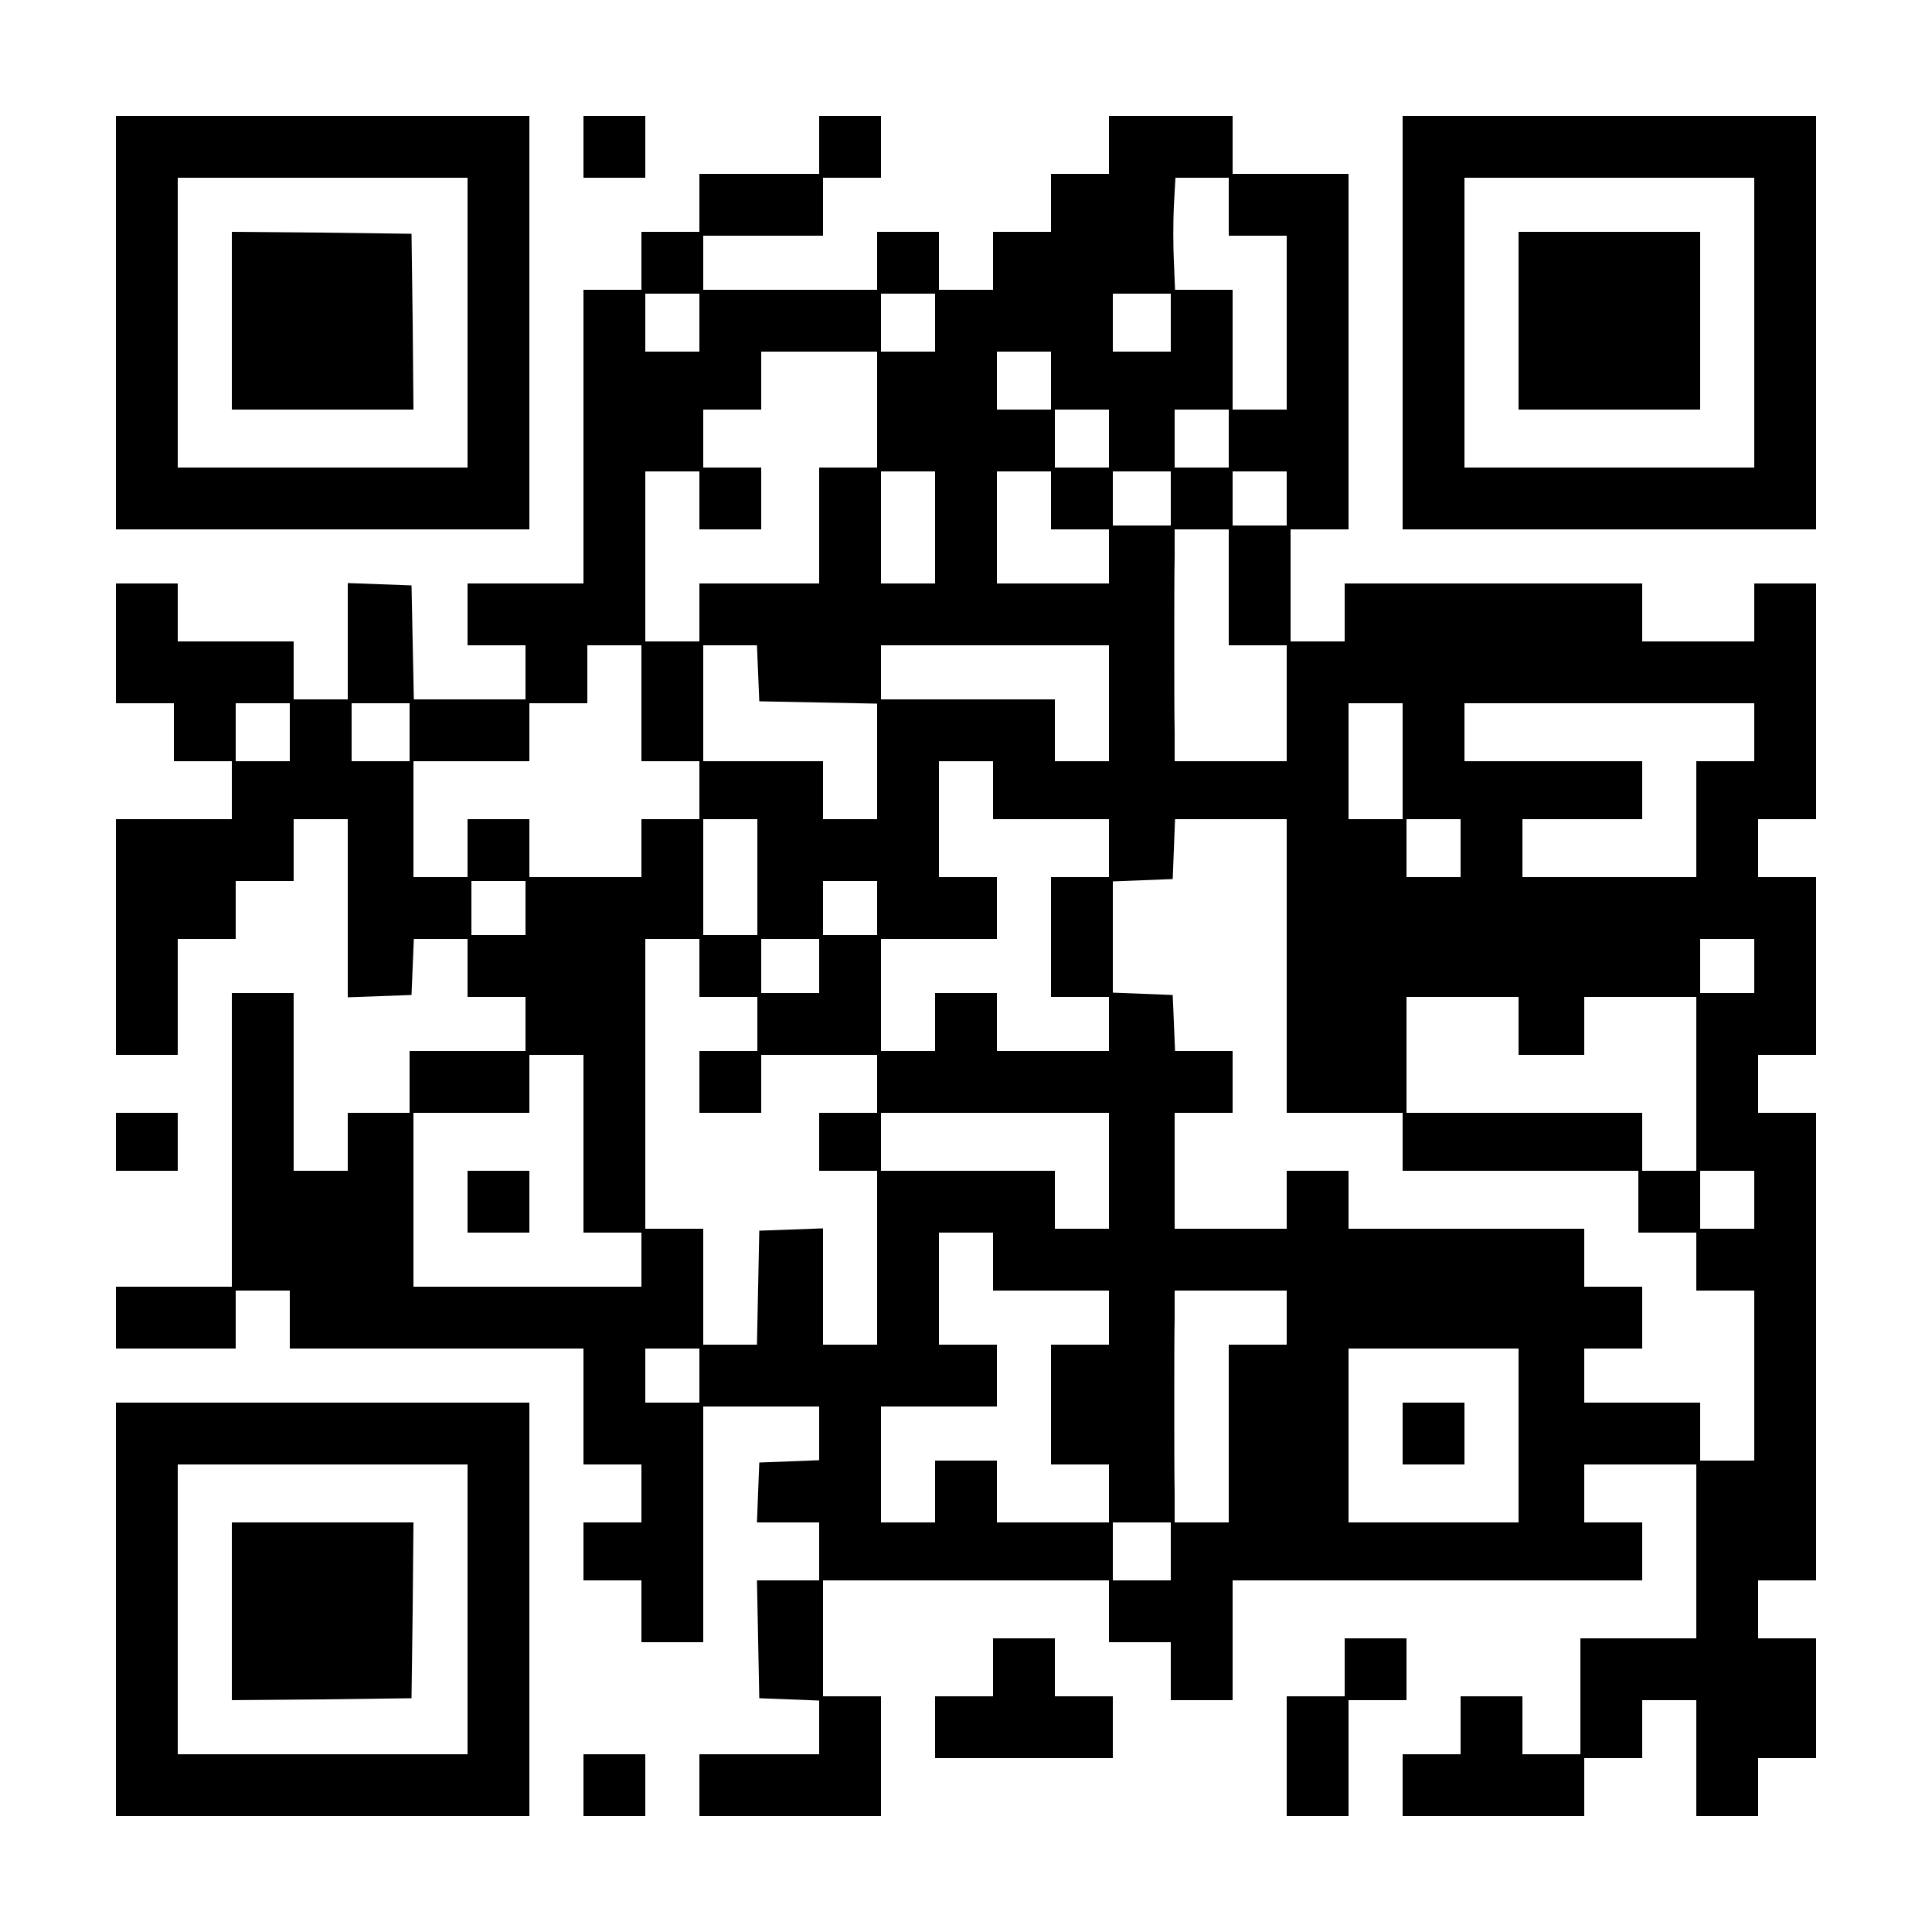 <?xml version="1.0" standalone="no"?>
<!DOCTYPE svg PUBLIC "-//W3C//DTD SVG 20010904//EN"
 "http://www.w3.org/TR/2001/REC-SVG-20010904/DTD/svg10.dtd">
<svg version="1.0" xmlns="http://www.w3.org/2000/svg"
 width="500pt" height="500pt" viewBox="0 0 500 500"
 preserveAspectRatio="xMidYMid meet">
<g transform="translate(0,500) scale(0.1,-0.1)"
fill="#000000" stroke="none">
<path d="M300 4165 l0 -535 535 0 535 0 0 535 0 535 -535 0 -535 0 0 -535z
m910 0 l0 -375 -375 0 -375 0 0 375 0 375 375 0 375 0 0 -375z"/>
<path d="M600 4170 l0 -230 235 0 235 0 -2 228 -3 227 -232 3 -233 2 0 -230z"/>
<path d="M1510 4620 l0 -80 80 0 80 0 0 80 0 80 -80 0 -80 0 0 -80z"/>
<path d="M2120 4625 l0 -75 -155 0 -155 0 0 -75 0 -75 -75 0 -75 0 0 -75 0
-75 -75 0 -75 0 0 -380 0 -380 -150 0 -150 0 0 -80 0 -80 75 0 75 0 0 -70 0
-70 -145 0 -144 0 -3 148 -3 147 -82 3 -83 3 0 -151 0 -150 -70 0 -70 0 0 75
0 75 -150 0 -150 0 0 75 0 75 -80 0 -80 0 0 -155 0 -155 75 0 75 0 0 -75 0
-75 75 0 75 0 0 -75 0 -75 -150 0 -150 0 0 -305 0 -305 80 0 80 0 0 150 0 150
75 0 75 0 0 75 0 75 75 0 75 0 0 80 0 80 70 0 70 0 0 -230 0 -231 83 3 82 3 3
73 3 72 69 0 70 0 0 -75 0 -75 75 0 75 0 0 -70 0 -70 -150 0 -150 0 0 -80 0
-80 -80 0 -80 0 0 -75 0 -75 -70 0 -70 0 0 230 0 230 -80 0 -80 0 0 -380 0
-380 -150 0 -150 0 0 -80 0 -80 155 0 155 0 0 75 0 75 70 0 70 0 0 -75 0 -75
380 0 380 0 0 -150 0 -150 75 0 75 0 0 -75 0 -75 -75 0 -75 0 0 -75 0 -75 75
0 75 0 0 -80 0 -80 80 0 80 0 0 305 0 305 150 0 150 0 0 -70 0 -69 -77 -3 -78
-3 -3 -77 -3 -78 81 0 80 0 0 -75 0 -75 -80 0 -81 0 3 -152 3 -153 78 -3 77
-3 0 -69 0 -70 -155 0 -155 0 0 -80 0 -80 235 0 235 0 0 155 0 155 -75 0 -75
0 0 150 0 150 370 0 370 0 0 -80 0 -80 80 0 80 0 0 -75 0 -75 80 0 80 0 0 155
0 155 530 0 530 0 0 75 0 75 -75 0 -75 0 0 75 0 75 145 0 145 0 0 -225 0 -225
-150 0 -150 0 0 -150 0 -150 -75 0 -75 0 0 75 0 75 -80 0 -80 0 0 -75 0 -75
-75 0 -75 0 0 -80 0 -80 235 0 235 0 0 75 0 75 75 0 75 0 0 75 0 75 70 0 70 0
0 -150 0 -150 80 0 80 0 0 75 0 75 75 0 75 0 0 155 0 155 -75 0 -75 0 0 75 0
75 75 0 75 0 0 605 0 605 -75 0 -75 0 0 75 0 75 75 0 75 0 0 230 0 230 -75 0
-75 0 0 75 0 75 75 0 75 0 0 305 0 305 -80 0 -80 0 0 -75 0 -75 -145 0 -145 0
0 75 0 75 -385 0 -385 0 0 -75 0 -75 -70 0 -70 0 0 145 0 145 75 0 75 0 0 460
0 460 -150 0 -150 0 0 75 0 75 -160 0 -160 0 0 -75 0 -75 -75 0 -75 0 0 -75 0
-75 -75 0 -75 0 0 -75 0 -75 -70 0 -70 0 0 75 0 75 -80 0 -80 0 0 -75 0 -75
-225 0 -225 0 0 70 0 70 155 0 155 0 0 75 0 75 75 0 75 0 0 80 0 80 -80 0 -80
0 0 -75z m1060 -160 l0 -75 75 0 75 0 0 -225 0 -225 -70 0 -70 0 0 155 0 155
-75 0 -74 0 -3 73 c-2 39 -2 105 0 145 l4 72 69 0 69 0 0 -75z m-1370 -300 l0
-75 -70 0 -70 0 0 75 0 75 70 0 70 0 0 -75z m610 0 l0 -75 -70 0 -70 0 0 75 0
75 70 0 70 0 0 -75z m610 0 l0 -75 -75 0 -75 0 0 75 0 75 75 0 75 0 0 -75z
m-760 -225 l0 -150 -75 0 -75 0 0 -150 0 -150 -155 0 -155 0 0 -75 0 -75 -70
0 -70 0 0 220 0 220 70 0 70 0 0 -75 0 -75 80 0 80 0 0 80 0 80 -75 0 -75 0 0
75 0 75 75 0 75 0 0 75 0 75 150 0 150 0 0 -150z m450 75 l0 -75 -70 0 -70 0
0 75 0 75 70 0 70 0 0 -75z m150 -150 l0 -75 -70 0 -70 0 0 75 0 75 70 0 70 0
0 -75z m310 0 l0 -75 -70 0 -70 0 0 75 0 75 70 0 70 0 0 -75z m-760 -230 l0
-145 -70 0 -70 0 0 145 0 145 70 0 70 0 0 -145z m300 70 l0 -75 75 0 75 0 0
-70 0 -70 -145 0 -145 0 0 145 0 145 70 0 70 0 0 -75z m310 5 l0 -70 -75 0
-75 0 0 70 0 70 75 0 75 0 0 -70z m300 0 l0 -70 -70 0 -70 0 0 70 0 70 70 0
70 0 0 -70z m-150 -230 l0 -150 75 0 75 0 0 -150 0 -150 -145 0 -145 0 0 75
c-1 41 -1 145 -1 230 0 85 0 187 1 225 l0 70 70 0 70 0 0 -150z m-1520 -300
l0 -150 75 0 75 0 0 -75 0 -75 -75 0 -75 0 0 -75 0 -75 -145 0 -145 0 0 75 0
75 -80 0 -80 0 0 -75 0 -75 -70 0 -70 0 0 150 0 150 150 0 150 0 0 75 0 75 75
0 75 0 0 75 0 75 70 0 70 0 0 -150z m302 78 l3 -73 153 -3 152 -3 0 -149 0
-150 -70 0 -70 0 0 75 0 75 -155 0 -155 0 0 150 0 150 70 0 69 0 3 -72z m908
-78 l0 -150 -70 0 -70 0 0 80 0 80 -225 0 -225 0 0 70 0 70 295 0 295 0 0
-150z m-2120 -75 l0 -75 -70 0 -70 0 0 75 0 75 70 0 70 0 0 -75z m310 0 l0
-75 -75 0 -75 0 0 75 0 75 75 0 75 0 0 -75z m2570 -75 l0 -150 -70 0 -70 0 0
150 0 150 70 0 70 0 0 -150z m910 75 l0 -75 -75 0 -75 0 0 -150 0 -150 -225 0
-225 0 0 75 0 75 155 0 155 0 0 75 0 75 -230 0 -230 0 0 75 0 75 375 0 375 0
0 -75z m-1970 -150 l0 -75 150 0 150 0 0 -75 0 -75 -75 0 -75 0 0 -155 0 -155
75 0 75 0 0 -70 0 -70 -145 0 -145 0 0 75 0 75 -80 0 -80 0 0 -75 0 -75 -70 0
-70 0 0 145 0 145 150 0 150 0 0 80 0 80 -75 0 -75 0 0 150 0 150 70 0 70 0 0
-75z m-610 -225 l0 -150 -70 0 -70 0 0 150 0 150 70 0 70 0 0 -150z m1370
-230 l0 -380 150 0 150 0 0 -75 0 -75 305 0 305 0 0 -80 0 -80 75 0 75 0 0
-75 0 -75 75 0 75 0 0 -220 0 -220 -70 0 -70 0 0 75 0 75 -150 0 -150 0 0 70
0 70 75 0 75 0 0 80 0 80 -75 0 -75 0 0 75 0 75 -305 0 -305 0 0 75 0 75 -80
0 -80 0 0 -75 0 -75 -145 0 -145 0 0 150 0 150 75 0 75 0 0 80 0 80 -75 0 -74
0 -3 73 -3 72 -77 3 -78 3 0 144 0 144 78 3 77 3 3 78 3 77 144 0 145 0 0
-380z m450 305 l0 -75 -70 0 -70 0 0 75 0 75 70 0 70 0 0 -75z m-2420 -155 l0
-70 -70 0 -70 0 0 70 0 70 70 0 70 0 0 -70z m910 0 l0 -70 -70 0 -70 0 0 70 0
70 70 0 70 0 0 -70z m-460 -155 l0 -75 75 0 75 0 0 -70 0 -70 -75 0 -75 0 0
-80 0 -80 80 0 80 0 0 75 0 75 150 0 150 0 0 -75 0 -75 -75 0 -75 0 0 -75 0
-75 75 0 75 0 0 -225 0 -225 -70 0 -70 0 0 150 0 151 -82 -3 -83 -3 -3 -147
-3 -148 -69 0 -70 0 0 150 0 150 -75 0 -75 0 0 375 0 375 70 0 70 0 0 -75z
m310 5 l0 -70 -75 0 -75 0 0 70 0 70 75 0 75 0 0 -70z m2420 0 l0 -70 -70 0
-70 0 0 70 0 70 70 0 70 0 0 -70z m-610 -155 l0 -75 85 0 85 0 0 75 0 75 145
0 145 0 0 -225 0 -225 -70 0 -70 0 0 75 0 75 -305 0 -305 0 0 150 0 150 145 0
145 0 0 -75z m-2420 -305 l0 -230 75 0 75 0 0 -70 0 -70 -295 0 -295 0 0 225
0 225 150 0 150 0 0 75 0 75 70 0 70 0 0 -230z m1360 -70 l0 -150 -70 0 -70 0
0 75 0 75 -225 0 -225 0 0 75 0 75 295 0 295 0 0 -150z m1670 -75 l0 -75 -70
0 -70 0 0 75 0 75 70 0 70 0 0 -75z m-1970 -160 l0 -75 150 0 150 0 0 -70 0
-70 -75 0 -75 0 0 -155 0 -155 75 0 75 0 0 -75 0 -75 -145 0 -145 0 0 80 0 80
-80 0 -80 0 0 -80 0 -80 -70 0 -70 0 0 150 0 150 150 0 150 0 0 80 0 80 -75 0
-75 0 0 145 0 145 70 0 70 0 0 -75z m760 -145 l0 -70 -75 0 -75 0 0 -230 0
-230 -70 0 -70 0 0 75 c-1 41 -1 145 -1 230 0 85 0 187 1 225 l0 70 145 0 145
0 0 -70z m-1520 -150 l0 -70 -70 0 -70 0 0 70 0 70 70 0 70 0 0 -70z m2120
-155 l0 -225 -220 0 -220 0 0 225 0 225 220 0 220 0 0 -225z m-900 -300 l0
-75 -75 0 -75 0 0 75 0 75 75 0 75 0 0 -75z"/>
<path d="M1210 1890 l0 -80 80 0 80 0 0 80 0 80 -80 0 -80 0 0 -80z"/>
<path d="M3630 1290 l0 -80 80 0 80 0 0 80 0 80 -80 0 -80 0 0 -80z"/>
<path d="M3630 4165 l0 -535 535 0 535 0 0 535 0 535 -535 0 -535 0 0 -535z
m910 0 l0 -375 -375 0 -375 0 0 375 0 375 375 0 375 0 0 -375z"/>
<path d="M3930 4170 l0 -230 235 0 235 0 0 230 0 230 -235 0 -235 0 0 -230z"/>
<path d="M300 2045 l0 -75 80 0 80 0 0 75 0 75 -80 0 -80 0 0 -75z"/>
<path d="M300 835 l0 -535 535 0 535 0 0 535 0 535 -535 0 -535 0 0 -535z
m910 0 l0 -375 -375 0 -375 0 0 375 0 375 375 0 375 0 0 -375z"/>
<path d="M600 830 l0 -230 233 2 232 3 3 228 2 227 -235 0 -235 0 0 -230z"/>
<path d="M2570 685 l0 -75 -75 0 -75 0 0 -80 0 -80 230 0 230 0 0 80 0 80 -75
0 -75 0 0 75 0 75 -80 0 -80 0 0 -75z"/>
<path d="M3480 685 l0 -75 -75 0 -75 0 0 -155 0 -155 80 0 80 0 0 150 0 150
75 0 75 0 0 80 0 80 -80 0 -80 0 0 -75z"/>
<path d="M1510 380 l0 -80 80 0 80 0 0 80 0 80 -80 0 -80 0 0 -80z"/>
</g>
</svg>

